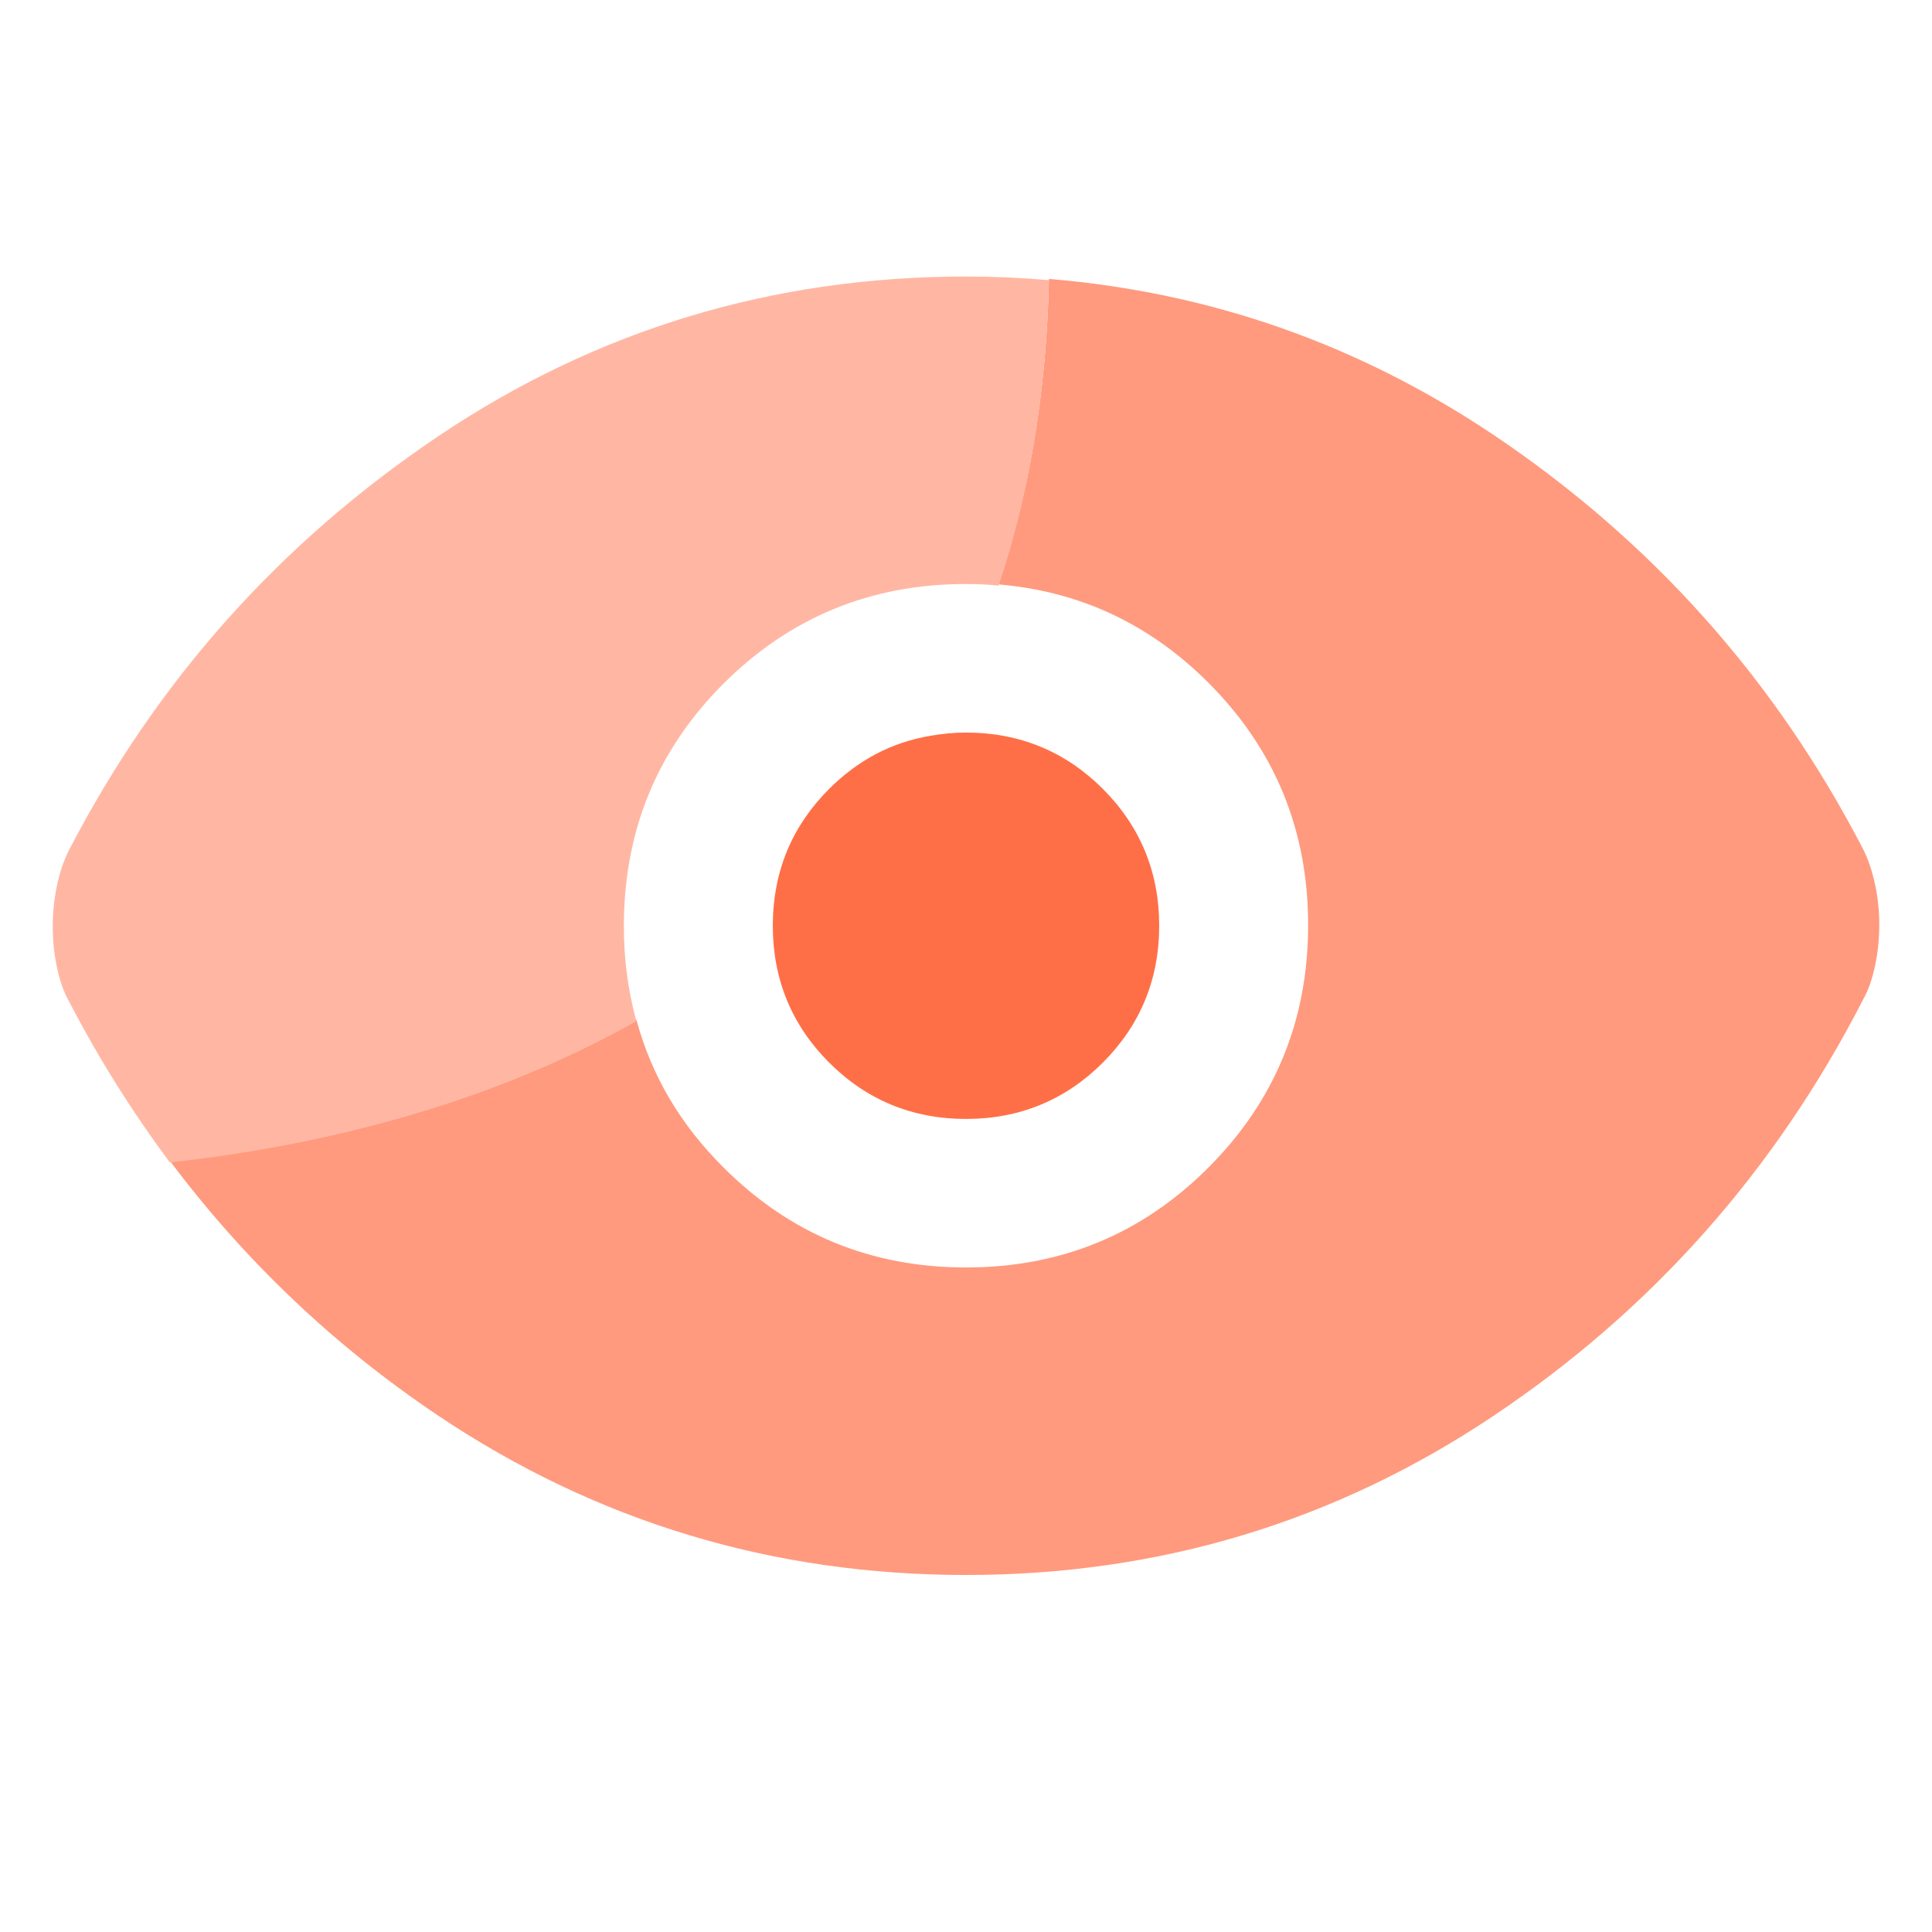 <?xml version="1.0" encoding="UTF-8"?> <svg xmlns="http://www.w3.org/2000/svg" width="48" height="48" viewBox="0 0 48 48" fill="none"><path d="M46.59 22C46.52 21.66 46.42 21.36 46.29 21.1C44.1 16.87 41.03 13.44 37.1 10.8C33.74 8.55 30.06 7.26 26.06 6.93C26 9.83 25.54 12.33 24.81 14.52C26.82 14.69 28.56 15.5 30.02 16.96C31.67 18.61 32.5 20.62 32.5 22.98C32.5 25.34 31.68 27.35 30.02 29.01C28.37 30.66 26.36 31.49 24 31.49C21.64 31.49 19.63 30.66 17.98 29.01C16.9 27.94 16.18 26.71 15.81 25.33C11.81 27.59 7.43 28.49 4.22 28.84C6.07 31.31 8.29 33.43 10.9 35.18C14.83 37.81 19.2 39.13 24 39.13C28.8 39.13 33.17 37.81 37.1 35.18C41.03 32.55 44.1 29.1 46.29 24.83C46.42 24.6 46.52 24.31 46.59 23.97C46.66 23.63 46.69 23.3 46.69 22.98C46.69 22.66 46.66 22.33 46.59 21.99V22Z" fill="#FF9A7E"></path><path d="M27.4 19.6C26.47 18.67 25.33 18.2 24 18.2C23.7 18.2 23.41 18.23 23.12 18.28C22.16 18.44 21.32 18.88 20.6 19.6C19.68 20.52 19.21 21.64 19.2 22.96C19.2 22.97 19.2 22.99 19.2 23C19.2 24.33 19.67 25.47 20.6 26.4C21.53 27.33 22.67 27.8 24 27.8C25.33 27.8 26.47 27.33 27.4 26.4C28.33 25.47 28.8 24.33 28.8 23C28.8 21.67 28.33 20.53 27.4 19.6Z" fill="#FF6F47"></path><path d="M15.5 23.01C15.5 20.65 16.32 18.64 17.97 16.99C19.62 15.34 21.63 14.51 23.99 14.51C24.27 14.51 24.54 14.52 24.81 14.55C25.54 12.36 26 9.85 26.06 6.96C25.38 6.9 24.69 6.87 24 6.87C19.2 6.87 14.83 8.19 10.9 10.83C6.97 13.47 3.9 16.9 1.71 21.13C1.58 21.39 1.48 21.68 1.41 22.03C1.34 22.37 1.31 22.7 1.31 23.02C1.31 23.34 1.34 23.67 1.41 24.01C1.48 24.35 1.58 24.64 1.71 24.87C2.45 26.3 3.29 27.63 4.22 28.88C7.43 28.53 11.81 27.63 15.81 25.37C15.61 24.63 15.5 23.86 15.5 23.03V23.01Z" fill="#FFB7A3"></path></svg> 